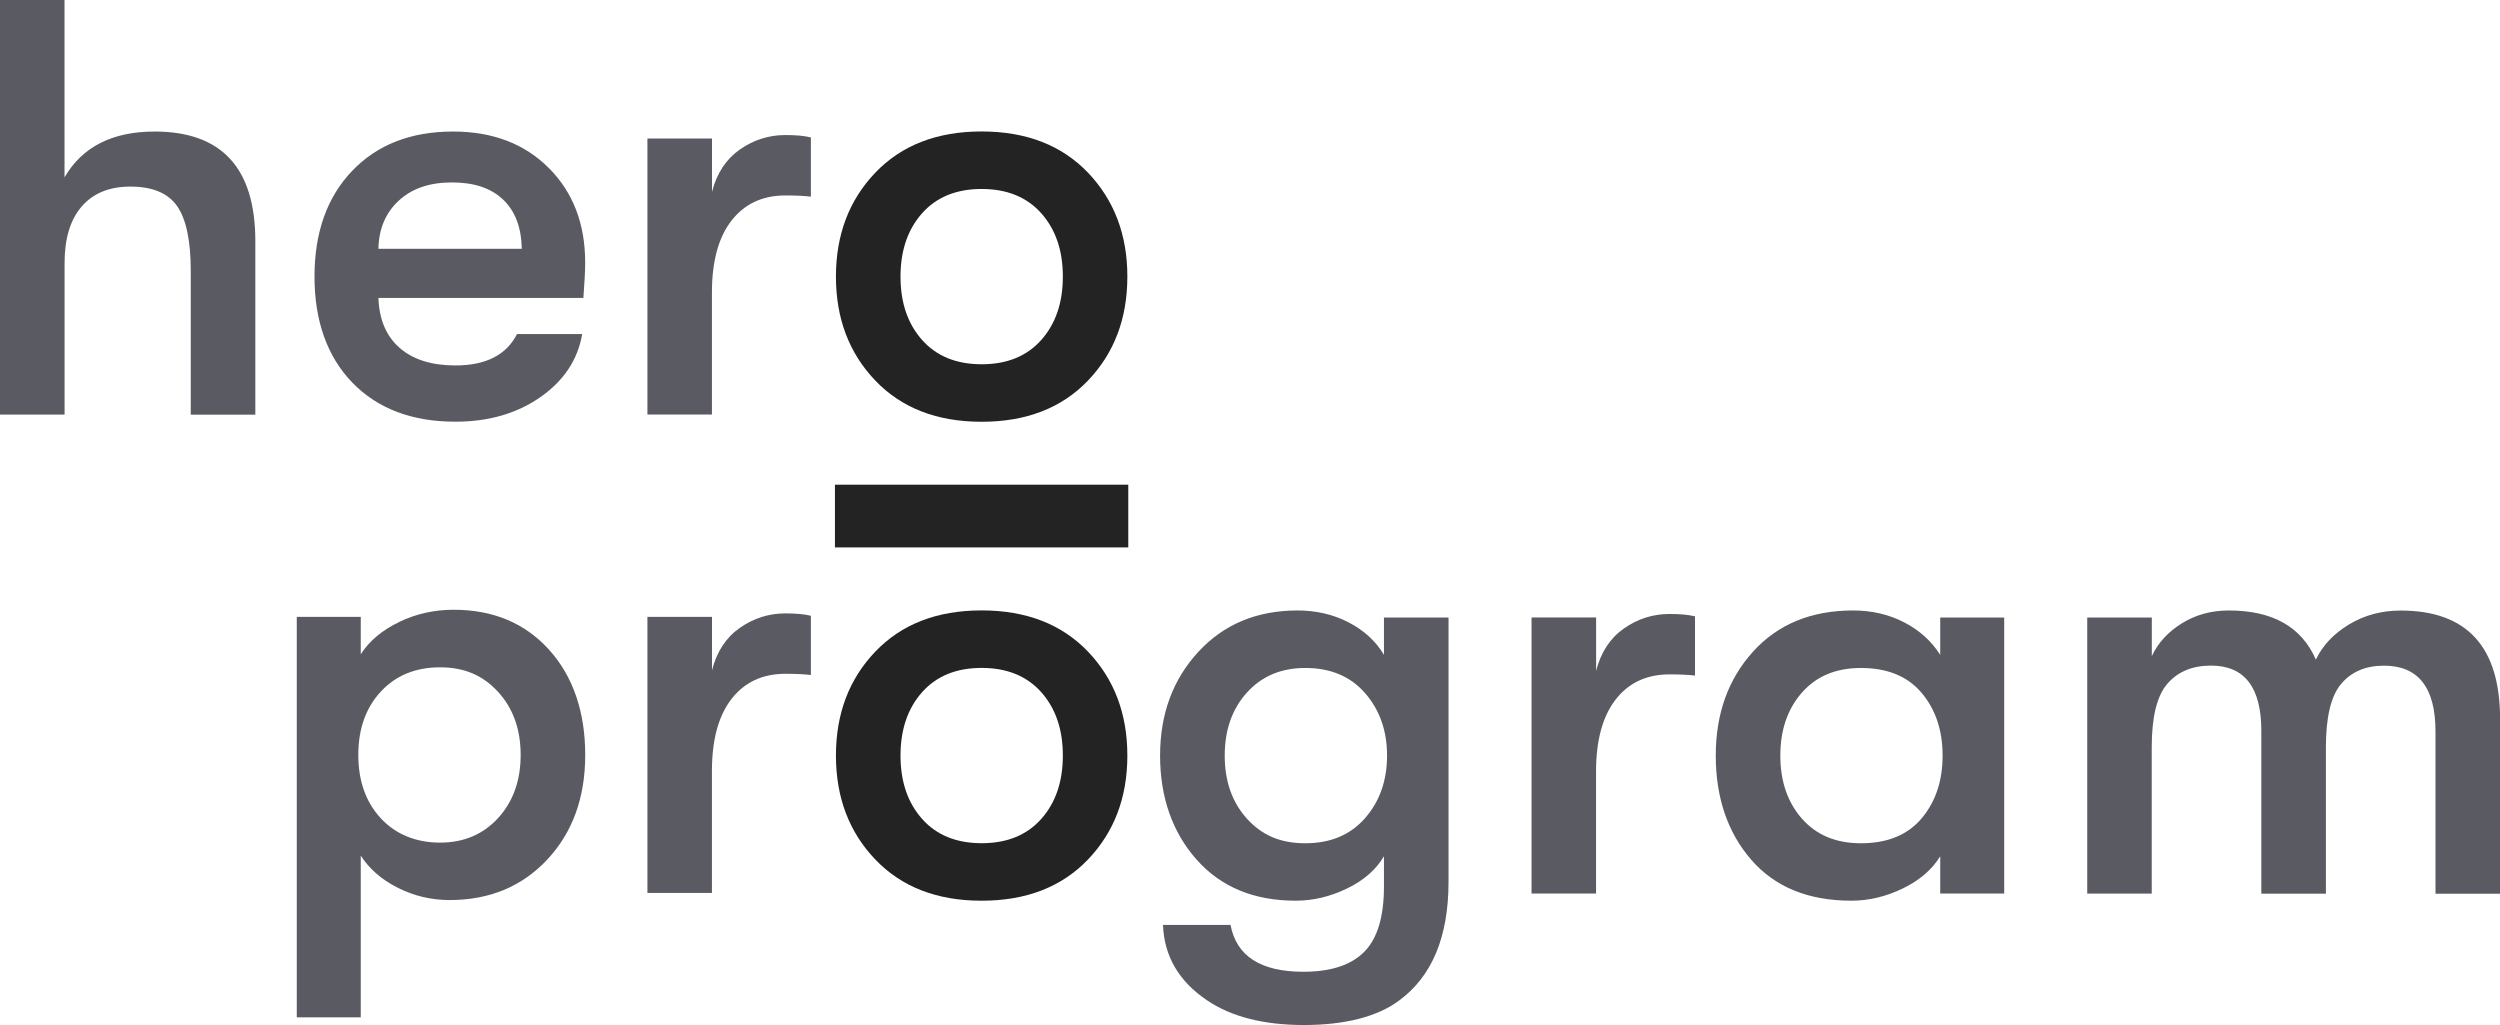 <?xml version="1.0" encoding="UTF-8"?><svg id="Layer_2" xmlns="http://www.w3.org/2000/svg" viewBox="0 0 378.23 155.08"><defs><style>.cls-1{fill:#232323;}.cls-2{fill:#5a5b62;}</style></defs><g id="Layer_1-2"><rect class="cls-1" x="126.32" y="73.33" width="44.38" height="9.49"/><path class="cls-1" d="m136.24,41.85c0-3.94,1.09-7.14,3.27-9.59,2.18-2.45,5.18-3.67,9.01-3.67s6.83,1.23,9.01,3.67c2.18,2.45,3.27,5.64,3.27,9.59s-1.09,7.14-3.27,9.59c-2.18,2.45-5.18,3.67-9.01,3.67s-6.83-1.22-9.01-3.67c-2.18-2.45-3.27-5.64-3.27-9.59m34.32,0c0-6.33-1.99-11.57-5.96-15.73-3.98-4.15-9.34-6.23-16.09-6.23s-12.11,2.08-16.08,6.23c-3.97,4.15-5.96,9.4-5.96,15.73s1.99,11.58,5.96,15.73c3.97,4.15,9.33,6.23,16.08,6.23s12.11-2.08,16.09-6.23c3.97-4.15,5.96-9.39,5.96-15.73"/><path class="cls-1" d="m136.24,114.31c0-3.94,1.09-7.14,3.27-9.59,2.18-2.45,5.18-3.67,9.01-3.67s6.83,1.23,9.01,3.67c2.18,2.45,3.27,5.64,3.27,9.59s-1.09,7.14-3.27,9.59c-2.18,2.45-5.18,3.67-9.01,3.67s-6.83-1.22-9.01-3.67c-2.18-2.45-3.27-5.64-3.27-9.59m34.32,0c0-6.33-1.99-11.57-5.96-15.73-3.98-4.15-9.34-6.23-16.09-6.23s-12.11,2.08-16.08,6.23c-3.97,4.15-5.96,9.4-5.96,15.73s1.99,11.58,5.96,15.73c3.97,4.15,9.33,6.23,16.08,6.23s12.11-2.08,16.09-6.23c3.97-4.15,5.96-9.39,5.96-15.73"/><path class="cls-2" d="m107.71,135.1v-18.46c0-4.72.99-8.35,2.96-10.89,1.97-2.54,4.69-3.81,8.16-3.81,1.55,0,2.84.06,3.85.18v-8.96c-.96-.24-2.24-.36-3.85-.36-2.51,0-4.81.73-6.9,2.19-2.09,1.46-3.49,3.6-4.21,6.41v-8.07h-9.77v41.76h9.77Zm-50.09-11.29c-2.27-2.45-3.41-5.65-3.41-9.59s1.13-7.14,3.41-9.59c2.27-2.45,5.25-3.67,8.96-3.67s6.51,1.24,8.78,3.72c2.27,2.48,3.41,5.66,3.41,9.54s-1.14,7.06-3.41,9.54c-2.27,2.48-5.2,3.72-8.78,3.72s-6.69-1.22-8.96-3.67m2.78-29.71c-2.57,1.23-4.51,2.85-5.82,4.88v-5.65h-9.68v60.58h9.68v-24.46c1.31,2.03,3.19,3.66,5.64,4.88,2.45,1.23,5.05,1.84,7.8,1.84,6.03,0,10.96-2.04,14.79-6.14,3.82-4.09,5.73-9.37,5.73-15.82s-1.82-11.88-5.47-15.91c-3.64-4.03-8.45-6.05-14.43-6.05-2.93,0-5.68.61-8.24,1.84"/><path class="cls-2" d="m107.71,62.73v-18.46c0-4.72.98-8.35,2.96-10.89,1.97-2.54,4.69-3.81,8.16-3.81,1.55,0,2.84.06,3.85.18v-8.96c-.96-.24-2.24-.36-3.85-.36-2.51,0-4.81.73-6.9,2.19-2.09,1.47-3.49,3.6-4.21,6.41v-8.07h-9.77v41.76h9.77ZM60.31,30.38c1.97-1.85,4.66-2.78,8.06-2.78s5.93.87,7.75,2.6c1.82,1.73,2.76,4.21,2.82,7.44h-21.69c.06-2.99,1.07-5.41,3.05-7.26m22.72-4.97c-3.67-3.67-8.5-5.51-14.47-5.51-6.39,0-11.49,1.99-15.28,5.96-3.79,3.97-5.69,9.31-5.69,15.99s1.91,12.1,5.73,16.04c3.82,3.94,9.02,5.91,15.59,5.91,5.02,0,9.31-1.24,12.86-3.72,3.55-2.48,5.66-5.66,6.32-9.54h-9.86c-1.61,3.17-4.72,4.75-9.32,4.75-3.58,0-6.39-.88-8.42-2.64-2.03-1.76-3.11-4.29-3.23-7.57h31.01c.18-2.33.27-4.12.27-5.38,0-5.85-1.84-10.62-5.51-14.29m-73.26,1.39V0H0v62.73h9.77v-22.94c0-3.7.86-6.56,2.6-8.56,1.73-2,4.18-3,7.35-3,3.34,0,5.71.98,7.08,2.96,1.37,1.97,2.06,5.23,2.06,9.77v21.78h9.77v-26.26c0-11.05-5.08-16.58-15.23-16.58-6.39,0-10.93,2.3-13.62,6.9"/><path class="cls-2" d="m325.54,135.19v-22.13c0-4.6.79-7.81,2.38-9.63,1.58-1.82,3.78-2.73,6.58-2.73,5.08,0,7.62,3.29,7.62,9.86v24.64h9.77v-22.13c0-4.6.77-7.81,2.33-9.63,1.55-1.82,3.7-2.73,6.45-2.73,5.2,0,7.8,3.32,7.8,9.95v24.55h9.77v-26.44c0-10.93-5.02-16.4-15.05-16.4-2.87,0-5.47.7-7.8,2.1-2.33,1.41-4,3.18-5.02,5.33-2.15-4.96-6.54-7.44-13.17-7.44-2.63,0-4.99.64-7.08,1.93-2.09,1.29-3.61,2.94-4.57,4.97v-5.83h-9.77v41.76h9.77Zm-52.92-11.33c-2.18-2.48-3.27-5.66-3.27-9.54s1.09-7.06,3.27-9.54c2.18-2.48,5.15-3.72,8.92-3.72,4,0,7.06,1.25,9.18,3.76,2.12,2.51,3.18,5.68,3.18,9.5s-1.06,6.99-3.18,9.5c-2.12,2.51-5.18,3.76-9.18,3.76-3.76,0-6.74-1.24-8.92-3.72m15.23,10.57c2.54-1.22,4.44-2.85,5.69-4.88v5.64h9.68v-41.76h-9.68v5.65c-1.32-2.09-3.14-3.73-5.47-4.93-2.33-1.2-4.9-1.79-7.71-1.79-6.33,0-11.38,2.08-15.14,6.23-3.76,4.15-5.64,9.4-5.64,15.73s1.79,11.65,5.38,15.77c3.58,4.12,8.63,6.18,15.14,6.18,2.63,0,5.21-.61,7.75-1.84m-46.38.76v-18.46c0-4.72.99-8.35,2.96-10.89,1.97-2.54,4.69-3.81,8.16-3.81,1.55,0,2.84.06,3.85.18v-8.96c-.96-.24-2.24-.36-3.85-.36-2.51,0-4.81.73-6.9,2.19-2.09,1.46-3.49,3.6-4.21,6.41v-8.07h-9.77v41.76h9.77Zm-52.82-11.33c-2.24-2.48-3.36-5.66-3.36-9.54s1.12-7.06,3.36-9.54c2.24-2.48,5.18-3.72,8.83-3.72,3.82,0,6.84,1.27,9.05,3.81,2.21,2.54,3.32,5.69,3.32,9.45s-1.11,6.92-3.32,9.45c-2.21,2.54-5.23,3.81-9.05,3.81s-6.58-1.24-8.83-3.72m20.74-24.78c-1.25-2.09-3.05-3.73-5.38-4.93-2.33-1.2-4.9-1.79-7.71-1.79-6.15,0-11.16,2.09-15.01,6.27-3.85,4.18-5.78,9.41-5.78,15.68s1.84,11.58,5.51,15.73c3.67,4.15,8.68,6.23,15.01,6.23,2.63,0,5.21-.61,7.75-1.84,2.54-1.22,4.4-2.85,5.6-4.88v4.57c0,4.6-1,7.9-3,9.9-2,2-5.06,3-9.19,3-6.45,0-10.13-2.36-11.02-7.08h-10.22c.18,4.72,2.39,8.51,6.63,11.38,3.7,2.51,8.6,3.76,14.7,3.76s11.05-1.23,14.34-3.67c5.02-3.65,7.53-9.65,7.53-18.01v-39.97h-9.77v5.65Z"/></g></svg>